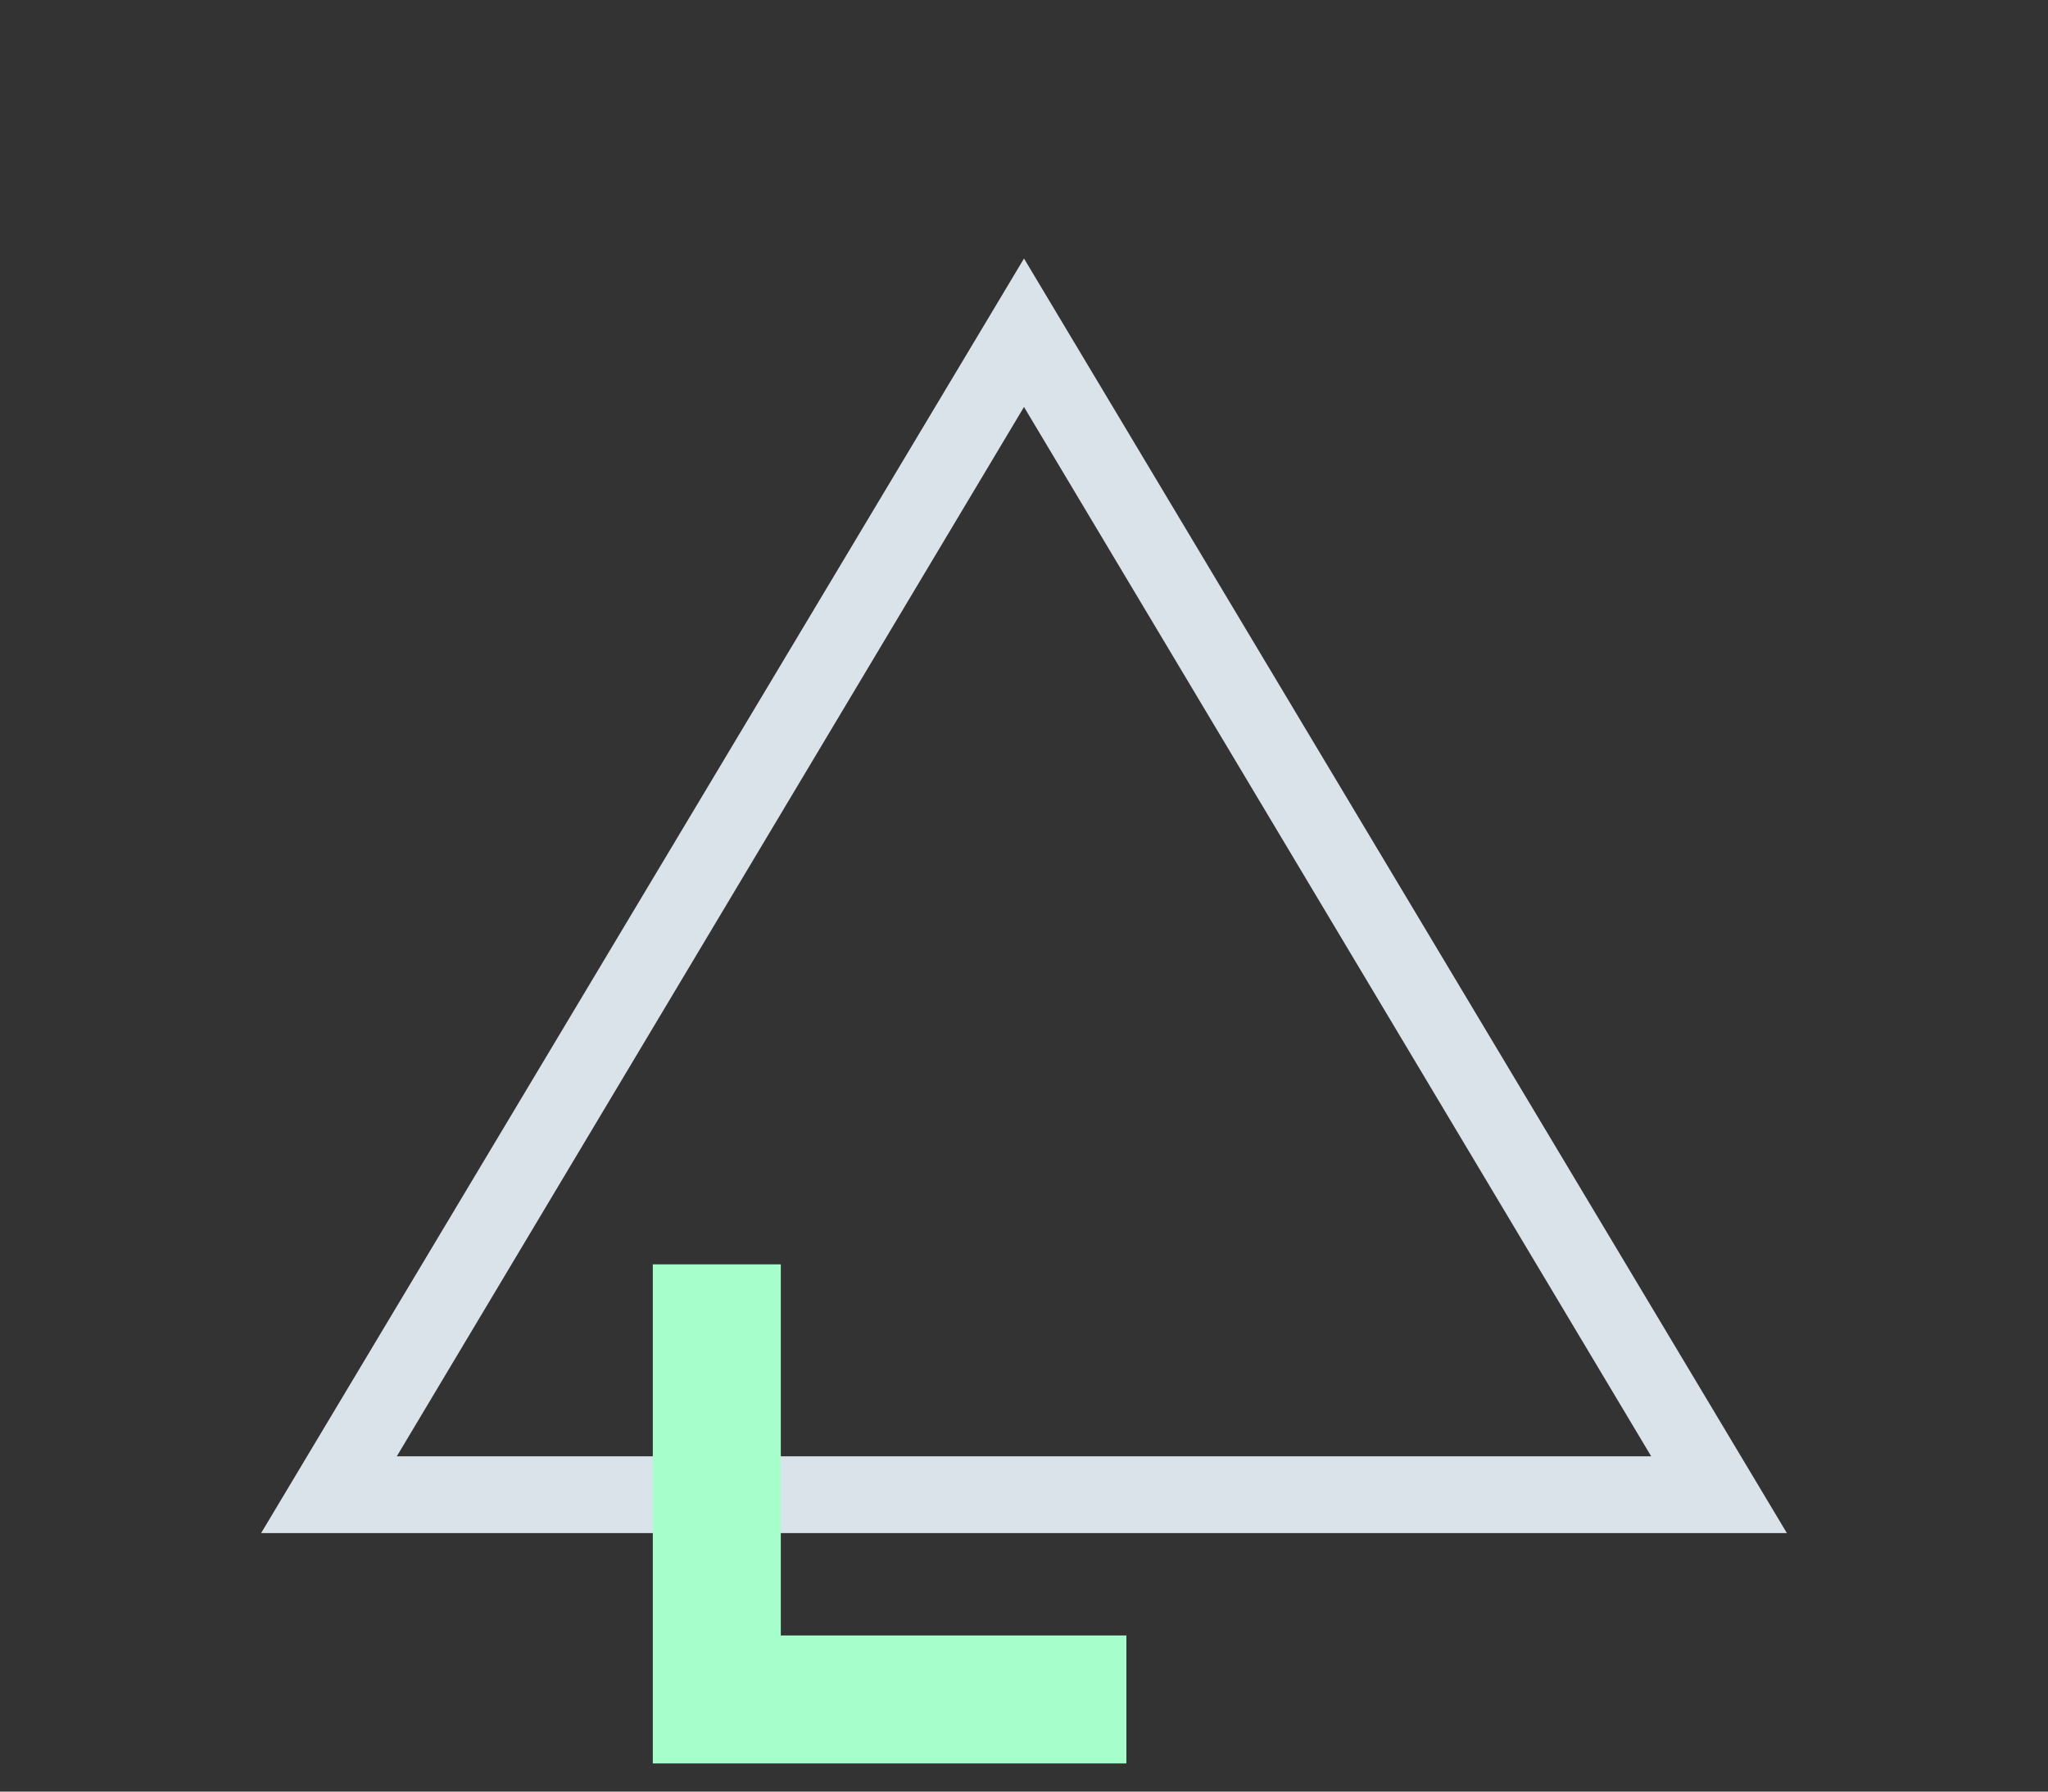 <?xml version="1.0" encoding="utf-8"?>
<!-- Generator: Adobe Illustrator 19.2.0, SVG Export Plug-In . SVG Version: 6.00 Build 0)  -->
<svg version="1.1" id="Layer_1" xmlns="http://www.w3.org/2000/svg" xmlns:xlink="http://www.w3.org/1999/xlink" x="0px" y="0px"
	 viewBox="0 0 80 70" style="enable-background:new 0 0 80 70;" xml:space="preserve">
<rect x="0" y="0" width="80" height="70" fill="#333333" stroke="none"/>
<style type="text/css">
	.st0{fill:#DBE3EA;}
	.st1{fill:#A6FFCB;}
</style>
<g>
	<g>
		<path class="st0" d="M40,15.9l24.5,41h-49L40,15.9 M40,10.1L10.2,59.9h59.6L40,10.1L40,10.1z"/>
	</g>
</g>
<g>
	<polygon class="st1" points="44,68.9 25.5,68.9 25.5,49.4 30.5,49.4 30.5,63.9 44,63.9 	"/>
</g>
</svg>
